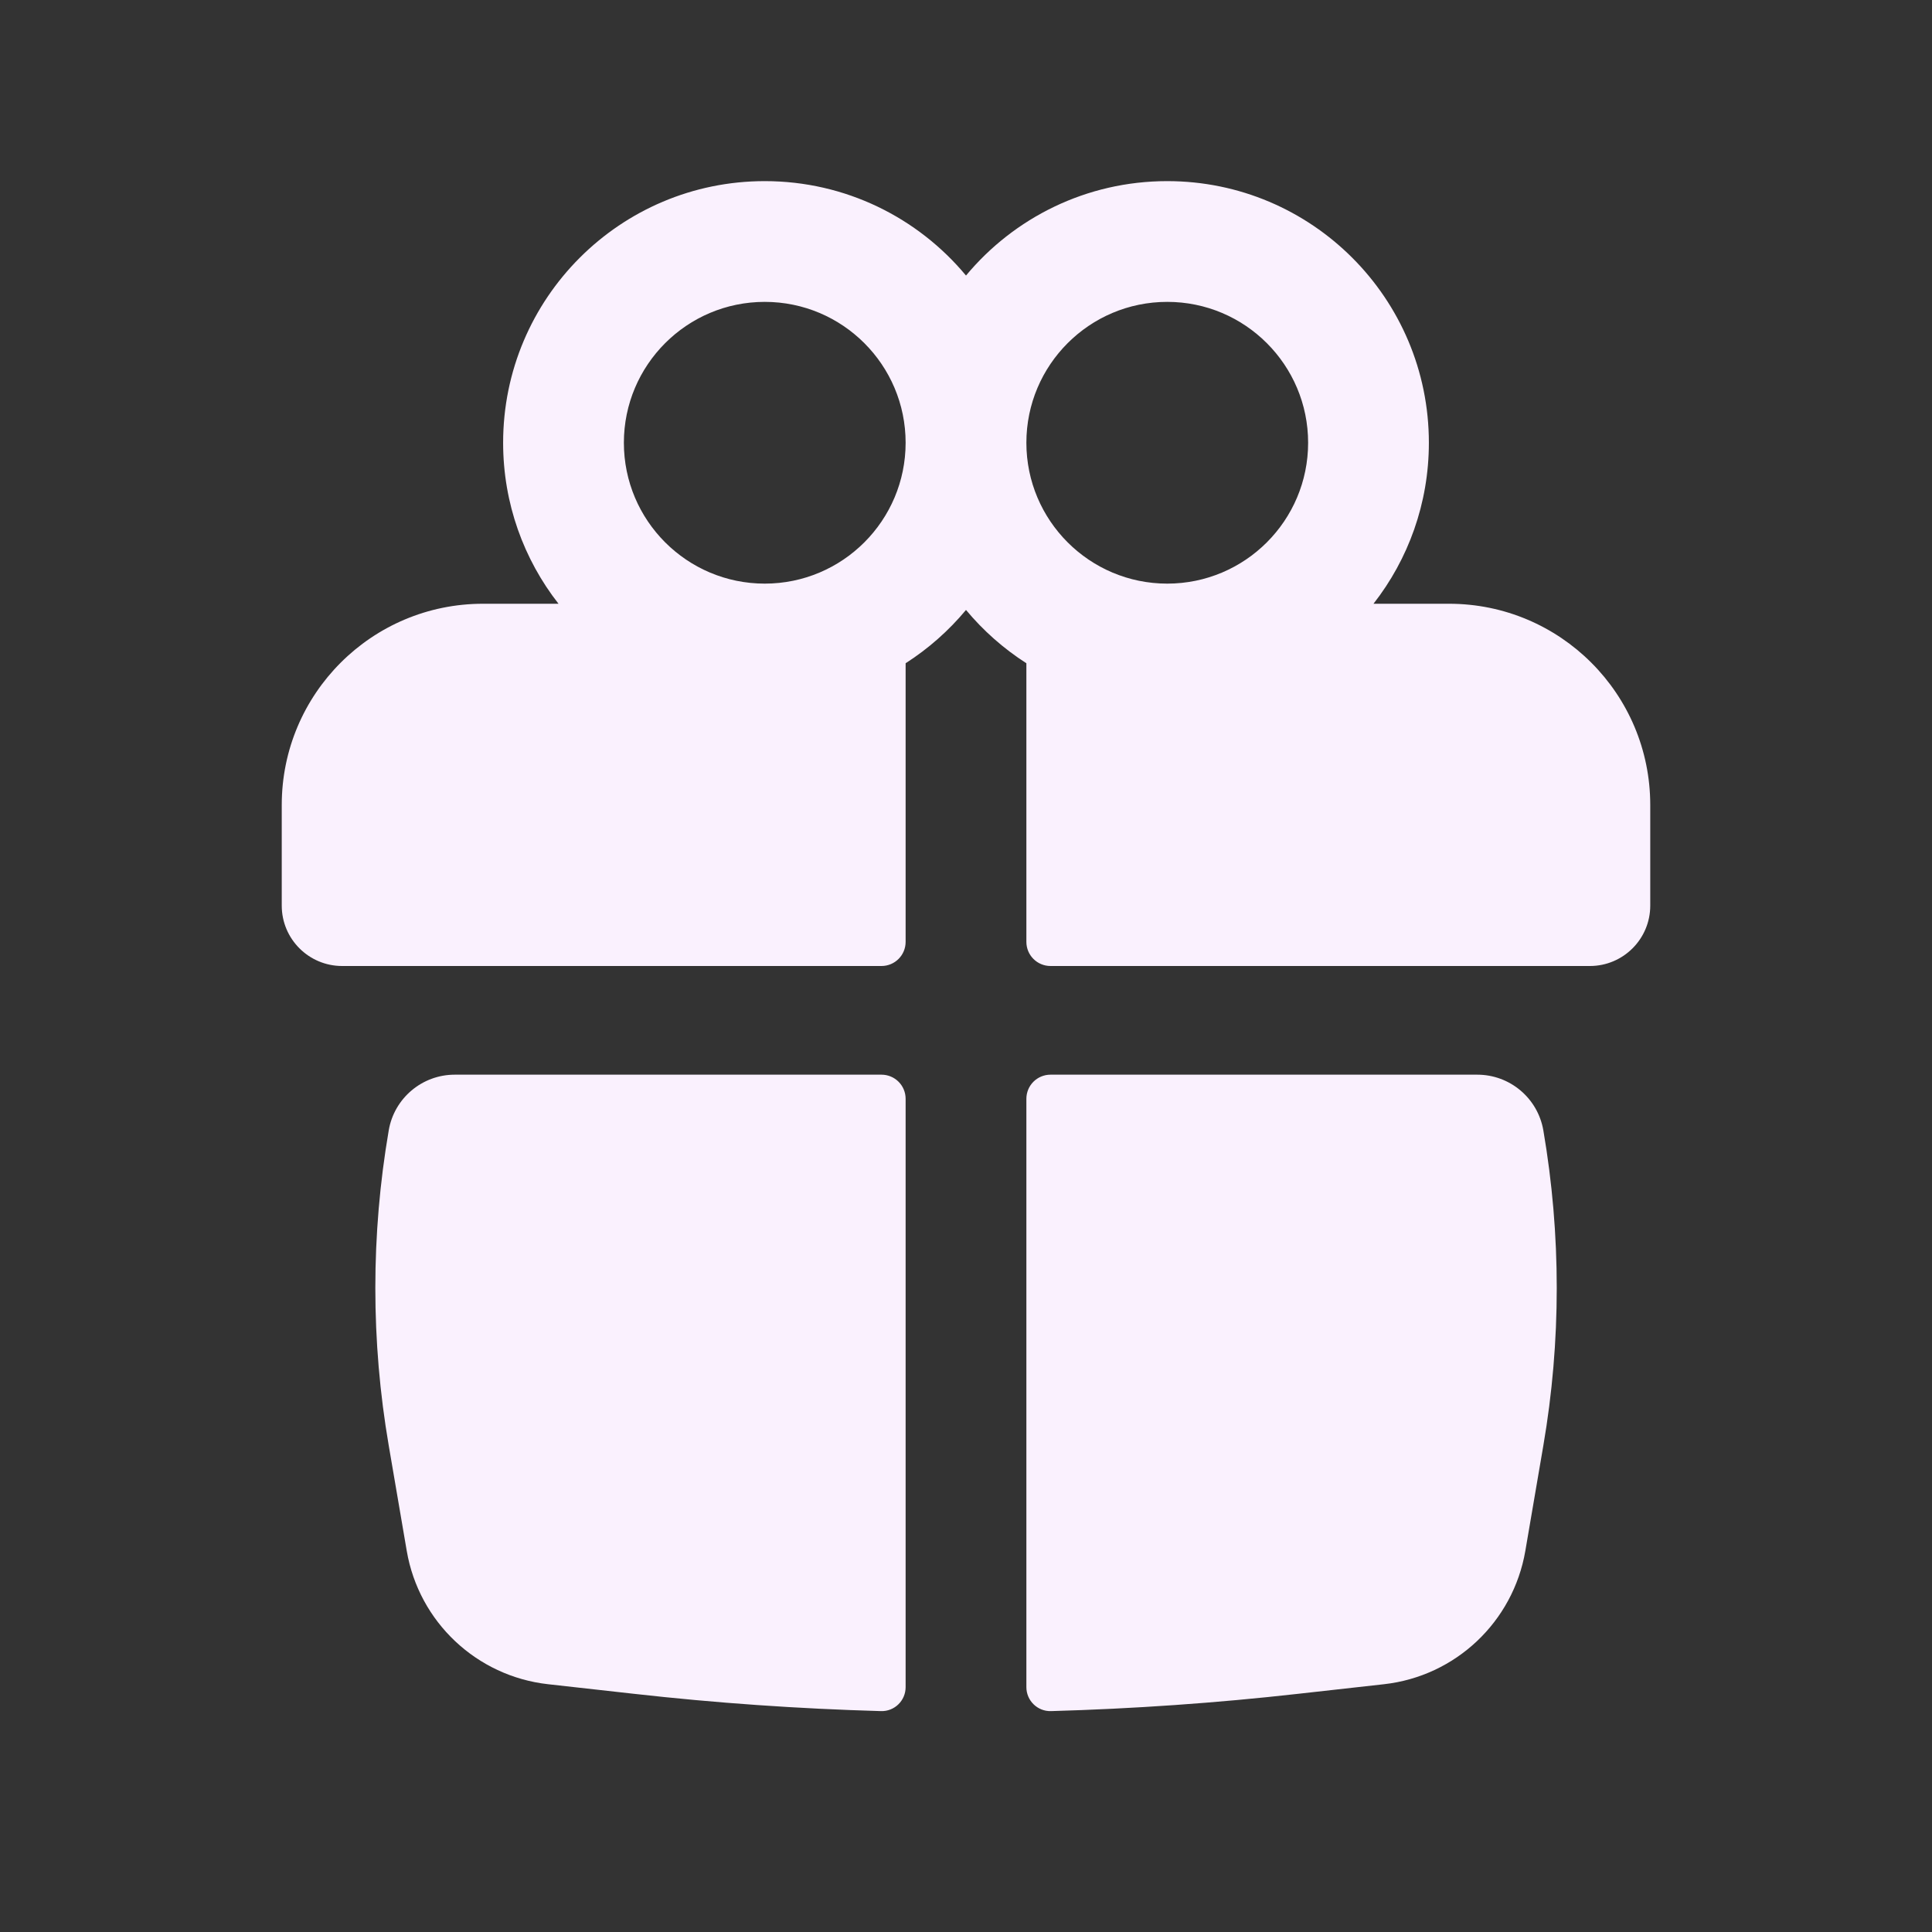 <svg width="24" height="24" viewBox="0 0 24 24" fill="none" xmlns="http://www.w3.org/2000/svg">
<rect x="0" y="0" width="24" height="24" fill="#333333" stroke="none"/>
<path fill-rule="evenodd" clip-rule="evenodd" d="M6.25 5.5C6.25 3.705 7.705 2.25 9.5 2.25C10.505 2.25 11.404 2.706 12 3.423C12.596 2.706 13.495 2.25 14.5 2.25C16.295 2.25 17.75 3.705 17.75 5.5C17.75 6.254 17.493 6.949 17.062 7.5H18C19.381 7.5 20.5 8.619 20.5 10V11.25C20.5 11.664 20.164 12 19.75 12H13.05C12.884 12 12.75 11.866 12.75 11.7V8.239C12.467 8.058 12.214 7.834 12 7.577C11.786 7.834 11.533 8.058 11.25 8.239V11.7C11.25 11.866 11.116 12 10.95 12H4.25C3.836 12 3.5 11.664 3.5 11.25V10C3.5 8.619 4.619 7.5 6 7.5H6.938C6.507 6.949 6.25 6.254 6.25 5.5ZM11.25 5.5C11.25 4.534 10.466 3.75 9.5 3.75C8.534 3.75 7.75 4.534 7.75 5.5C7.75 6.466 8.534 7.25 9.5 7.25C10.466 7.25 11.25 6.466 11.25 5.5ZM12.75 5.5C12.75 6.466 13.534 7.25 14.5 7.25C15.466 7.25 16.25 6.466 16.25 5.5C16.25 4.534 15.466 3.75 14.5 3.75C13.534 3.75 12.75 4.534 12.75 5.5Z" fill="#FAF1FE"/>
<path d="M11.25 13.65C11.25 13.484 11.116 13.35 10.95 13.35H5.649C5.244 13.35 4.897 13.642 4.829 14.042C4.607 15.338 4.607 16.662 4.829 17.957L5.053 19.267C5.204 20.148 5.92 20.823 6.809 20.922L7.874 21.041C8.895 21.156 9.919 21.227 10.944 21.256C11.112 21.261 11.25 21.126 11.25 20.958V13.65Z" fill="#FAF1FE"/>
<path d="M13.056 21.256C12.888 21.261 12.75 21.126 12.75 20.958V13.65C12.75 13.484 12.884 13.35 13.05 13.35H18.351C18.757 13.35 19.103 13.642 19.172 14.042C19.394 15.338 19.394 16.662 19.172 17.957L18.948 19.267C18.796 20.148 18.081 20.823 17.192 20.922L16.127 21.041C15.106 21.156 14.081 21.227 13.056 21.256Z" fill="#FAF1FE"/>
</svg>
